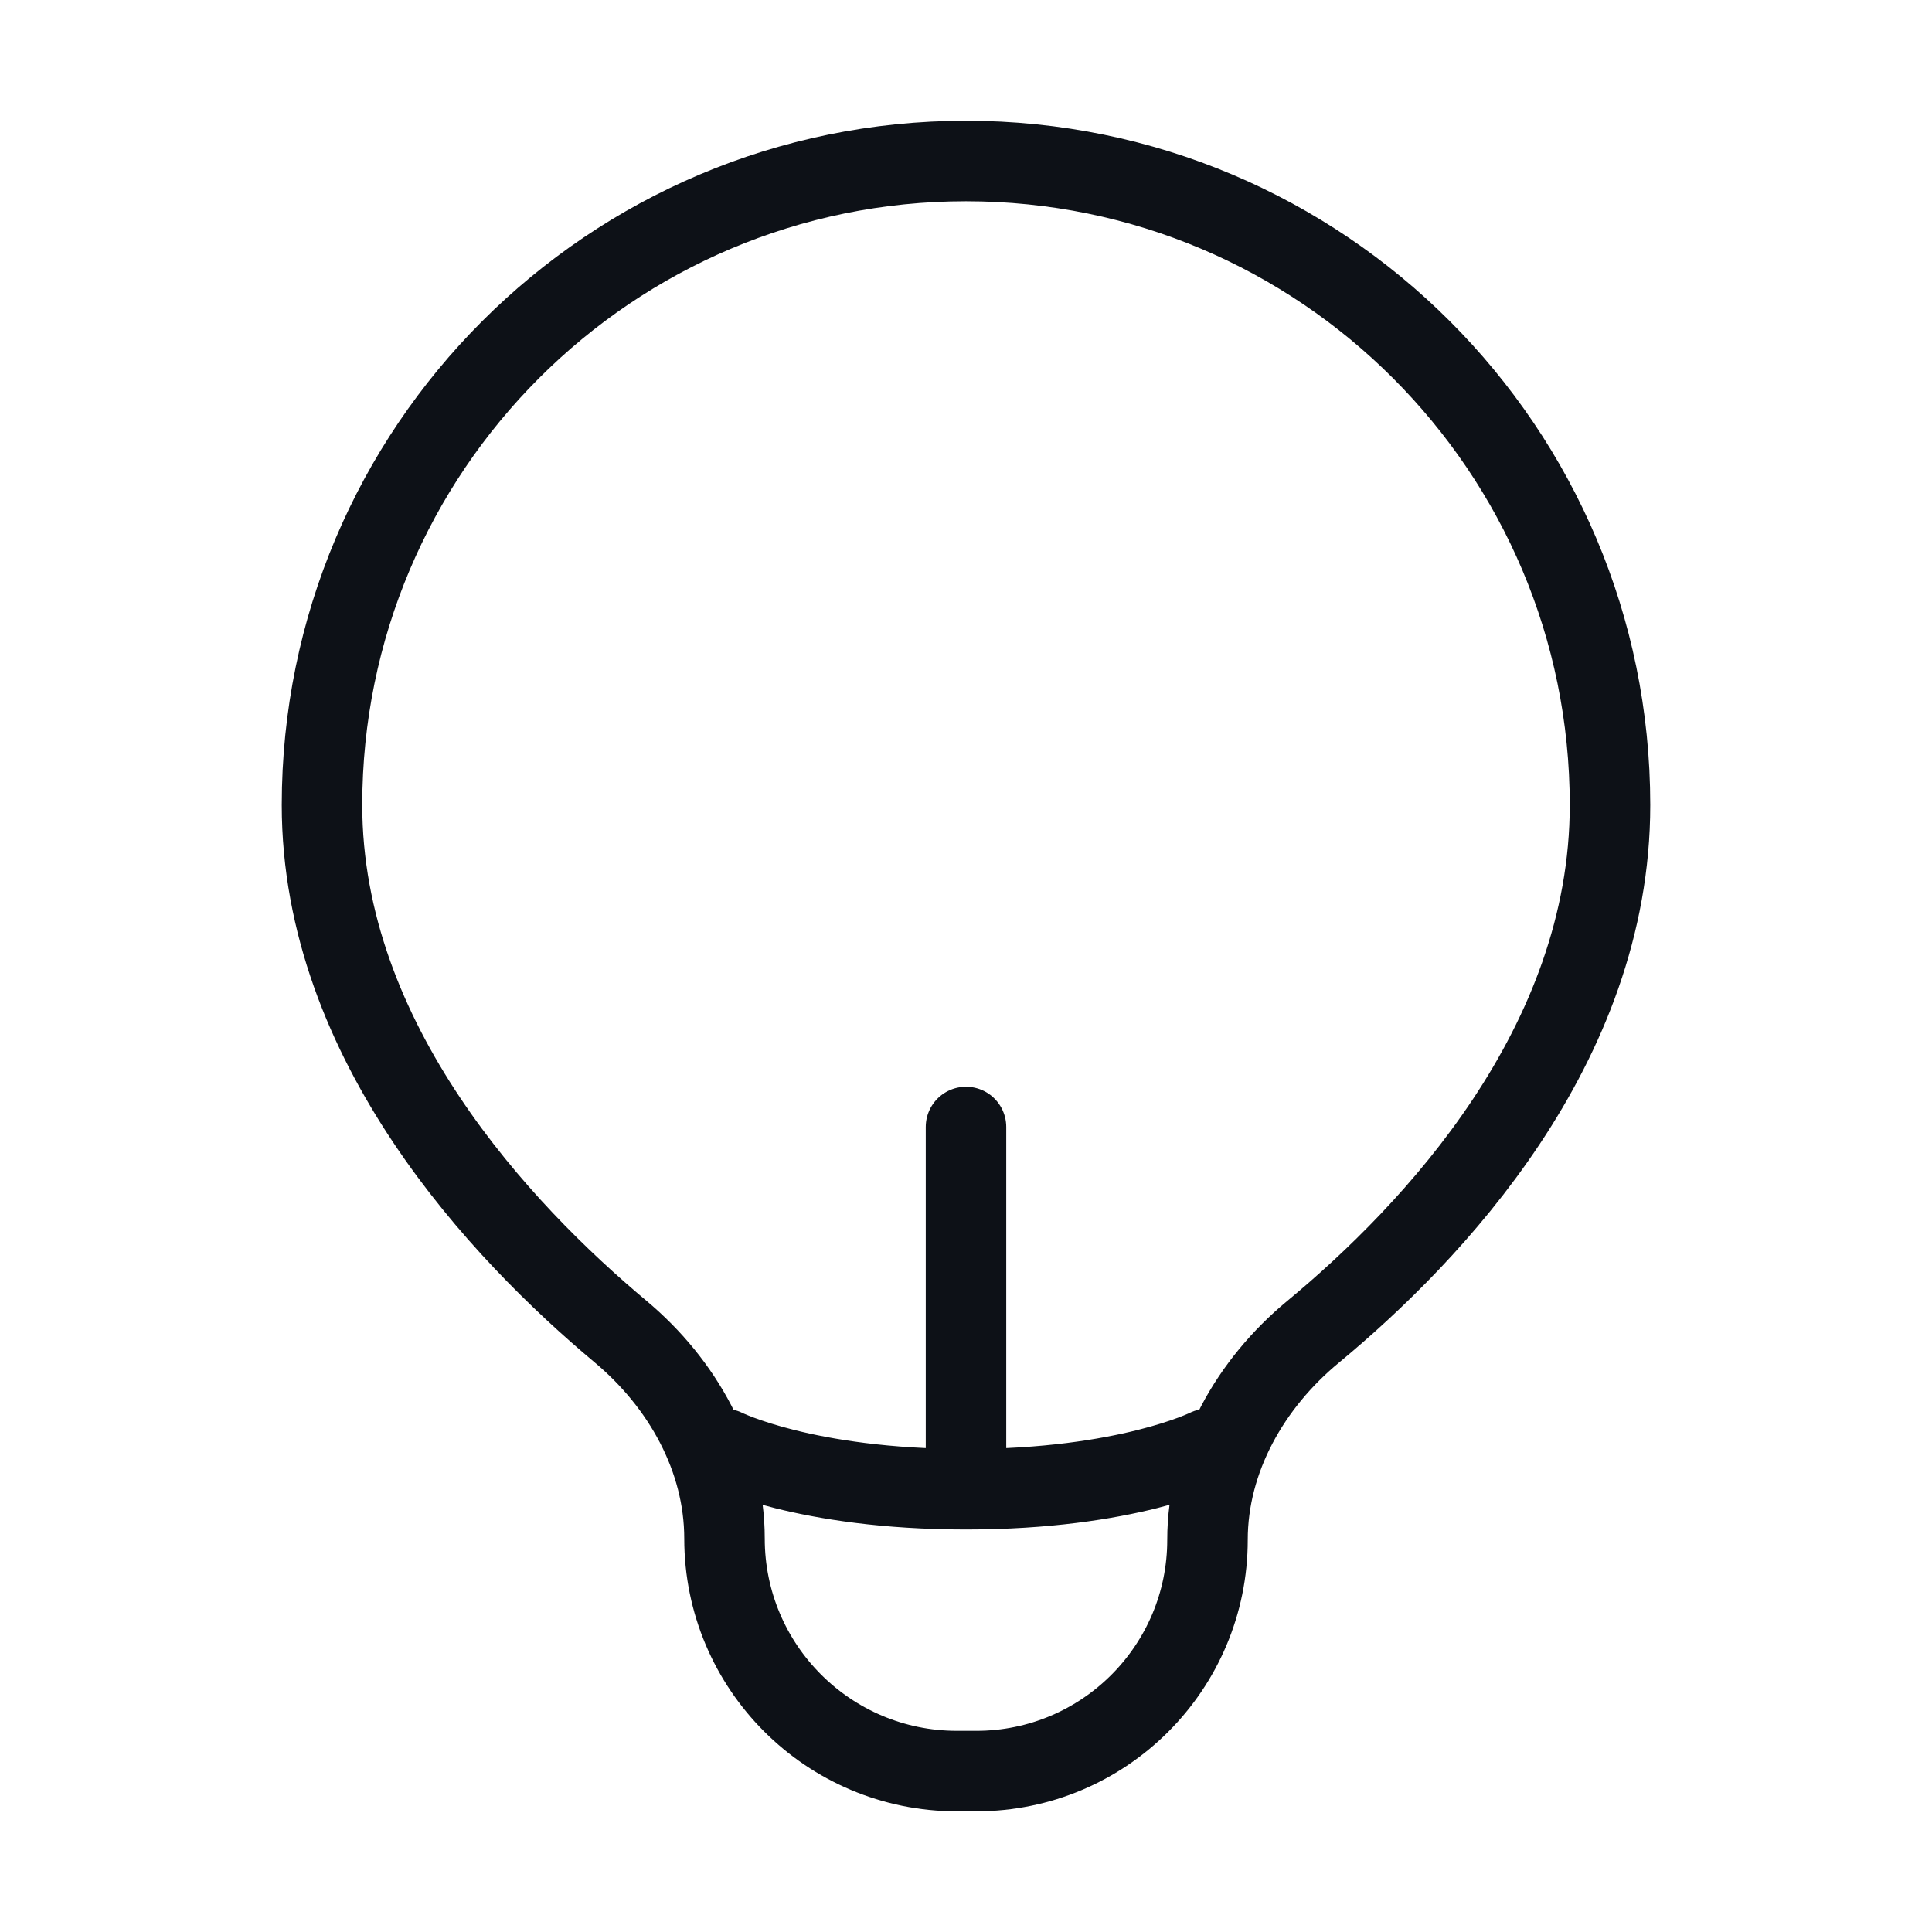 <?xml version="1.0" encoding="UTF-8"?><svg id="Layer_1" xmlns="http://www.w3.org/2000/svg" width="24" height="24" viewBox="0 0 24 24"><defs><style>.cls-1{fill:none;stroke:#0d1117;stroke-linecap:round;stroke-linejoin:round;}</style></defs><path class="cls-1" d="M9,18s1,.5,3,.5M12,18.5c2,0,3-.5,3-.5M12,18.5v-4.5M20,10c0-4.418-3.582-8-8-8S4,5.582,4,10c0,2.948,2.226,5.301,3.708,6.541.769.643,1.292,1.569,1.292,2.572h0c0,1.595,1.293,2.888,2.888,2.888h.239c1.587,0,2.873-1.286,2.873-2.873h0c0-1.009.534-1.941,1.312-2.584,1.481-1.226,3.688-3.553,3.688-6.543Z"/></svg>